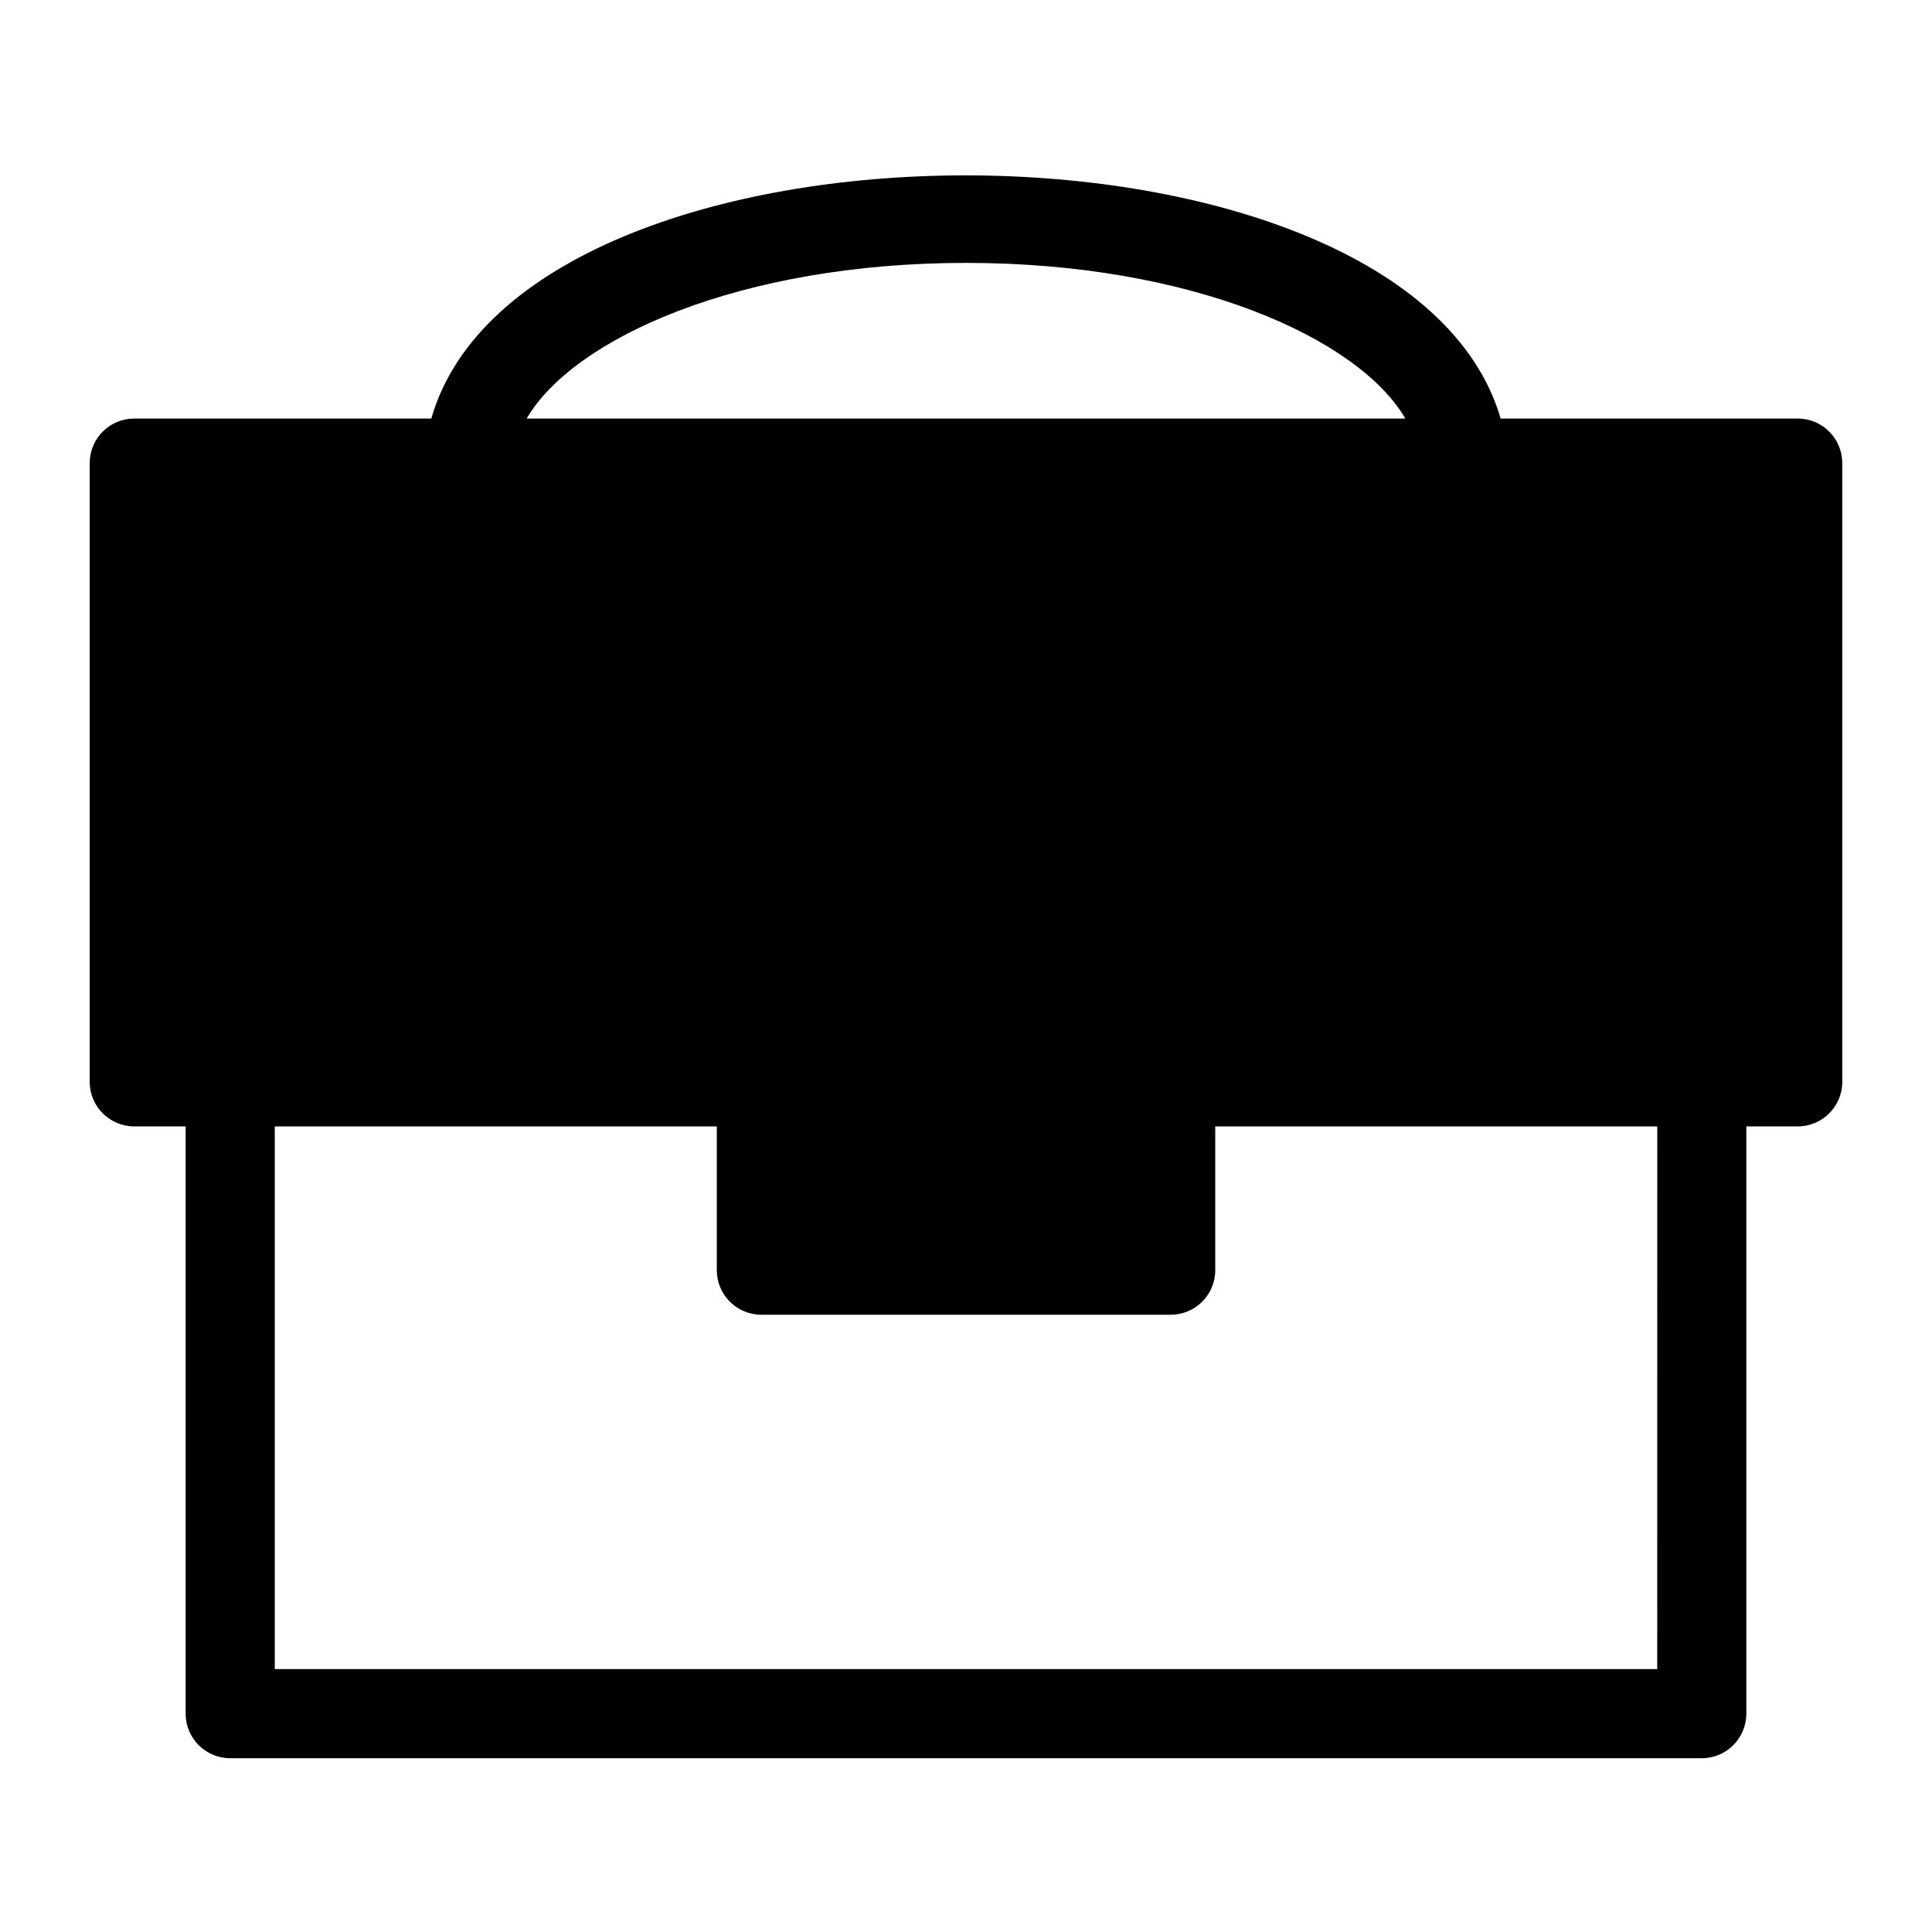 <?xml version="1.0" encoding="UTF-8"?>
<!-- Uploaded to: ICON Repo, www.iconrepo.com, Generator: ICON Repo Mixer Tools -->
<svg fill="#000000" width="800px" height="800px" version="1.1" viewBox="144 144 512 512" xmlns="http://www.w3.org/2000/svg">
 <path d="m620.41 254.92h-78.719c-25.113-85.961-258.75-85.883-283.39 0h-78.719c-6.523 0-11.809 5.285-11.809 11.809v163.97c0 6.523 5.285 11.809 11.809 11.809h13.617v155.63c0 6.523 5.289 11.809 11.809 11.809h389.98c6.523 0 11.809-5.285 11.809-11.809v-155.63h13.617c6.523 0 11.809-5.285 11.809-11.809v-163.97c0-6.523-5.285-11.809-11.809-11.809zm-220.41-41.25c59.75 0 103.99 19.918 116.43 41.25h-232.86c12.438-21.336 56.68-41.25 116.43-41.25zm183.18 372.66h-366.36v-143.82h117.14v38.102c0 6.519 5.285 11.809 11.809 11.809h108.48c6.519 0 11.805-5.289 11.805-11.809v-38.102h117.14z"/>
</svg>